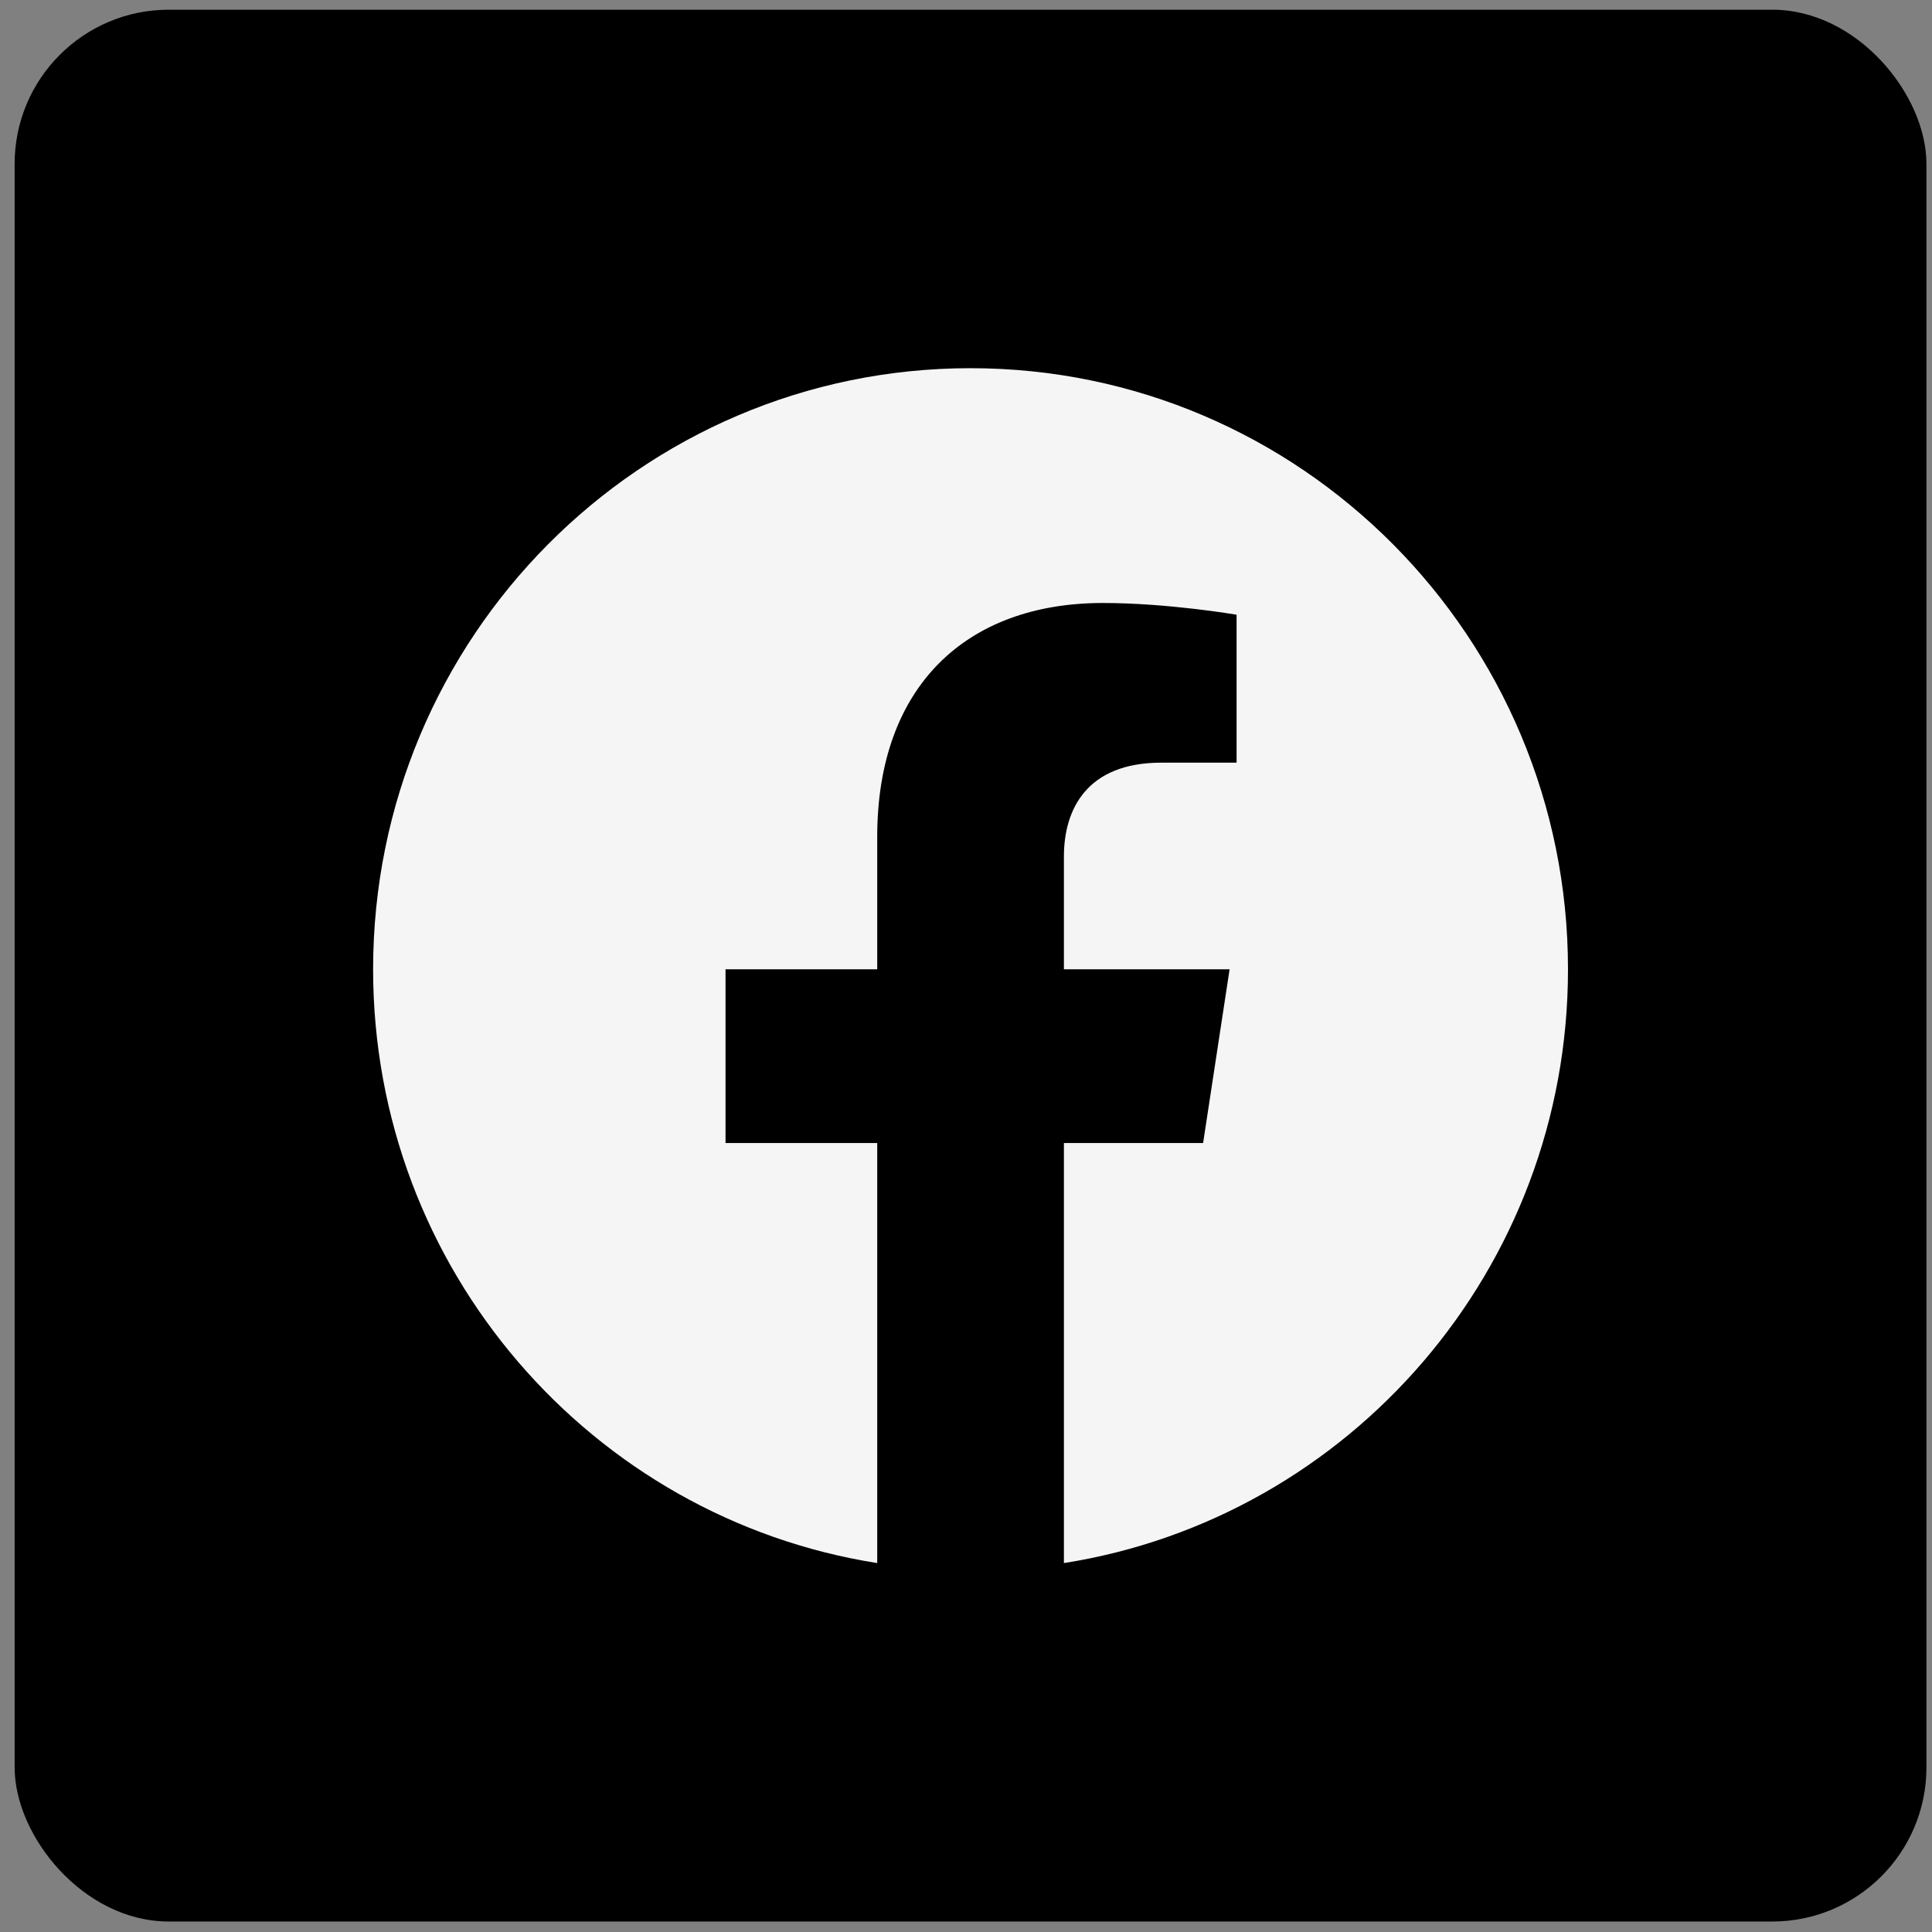 <svg viewBox="0 0 66 66" fill="none" xmlns="http://www.w3.org/2000/svg">
<rect x="0" y="0" width="66" height="66" fill="#808080" stroke="none"/>
<rect x="0.5" y="0.332" width="65.31" height="65.31" rx="5.265" fill="black"/>
<path d="M53.565 33.112C53.565 21.772 44.427 12.578 33.156 12.578C21.884 12.578 12.746 21.772 12.746 33.112C12.746 43.361 20.209 51.857 29.967 53.397V39.048H24.785V33.112H29.967V28.588C29.967 23.442 33.014 20.599 37.676 20.599C39.908 20.599 42.244 21 42.244 21V26.054H39.671C37.135 26.054 36.345 27.637 36.345 29.262V33.112H42.005L41.1 39.048H36.345V53.397C46.102 51.857 53.565 43.361 53.565 33.112Z" fill="#F5F5F5"/>
</svg>
